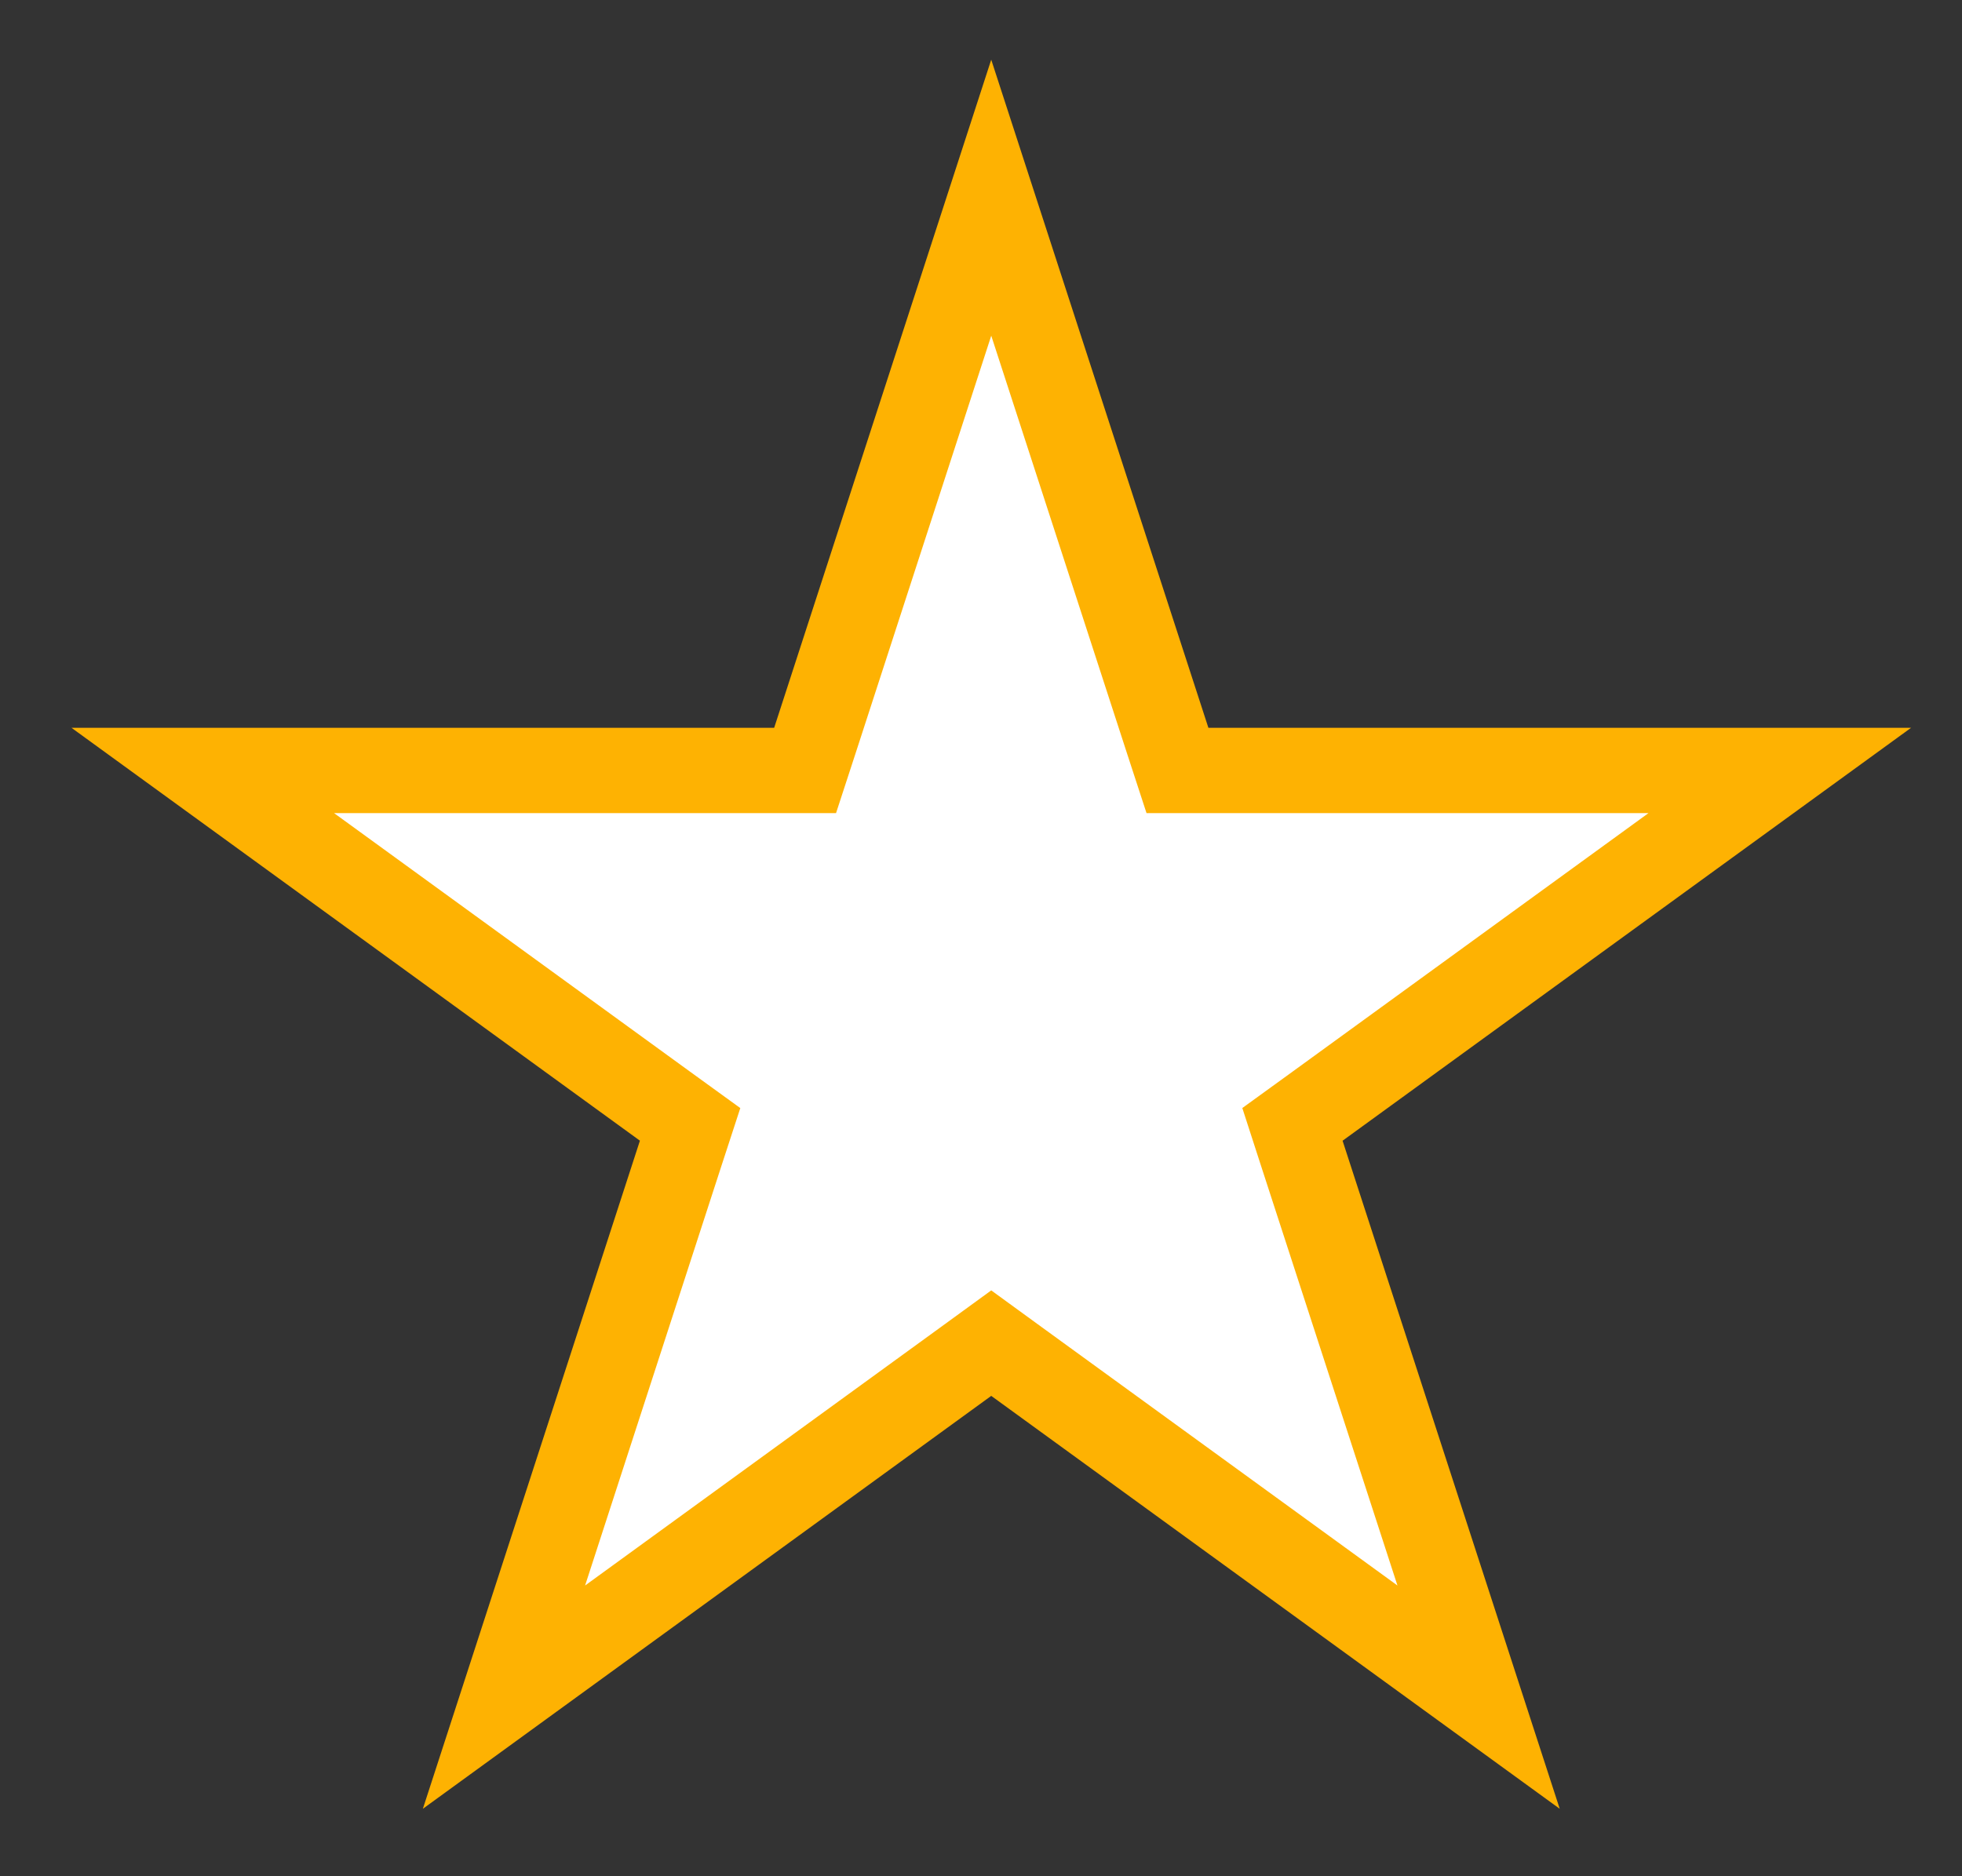 <svg width="23" height="22" viewBox="0 0 23 22" fill="none" xmlns="http://www.w3.org/2000/svg">
<rect x="0" y="0" width="23" height="22" fill="#333333" stroke="none"/>
<path d="M11.62 2.318L13.69 8.688L13.803 9.034H14.166H20.864L15.445 12.971L15.151 13.184L15.263 13.53L17.333 19.9L11.914 15.963L11.62 15.749L11.326 15.963L5.908 19.9L7.977 13.53L8.09 13.184L7.796 12.971L2.377 9.034H9.075H9.438L9.551 8.688L11.62 2.318Z" fill="white" stroke="#FEB202"/>
</svg>
